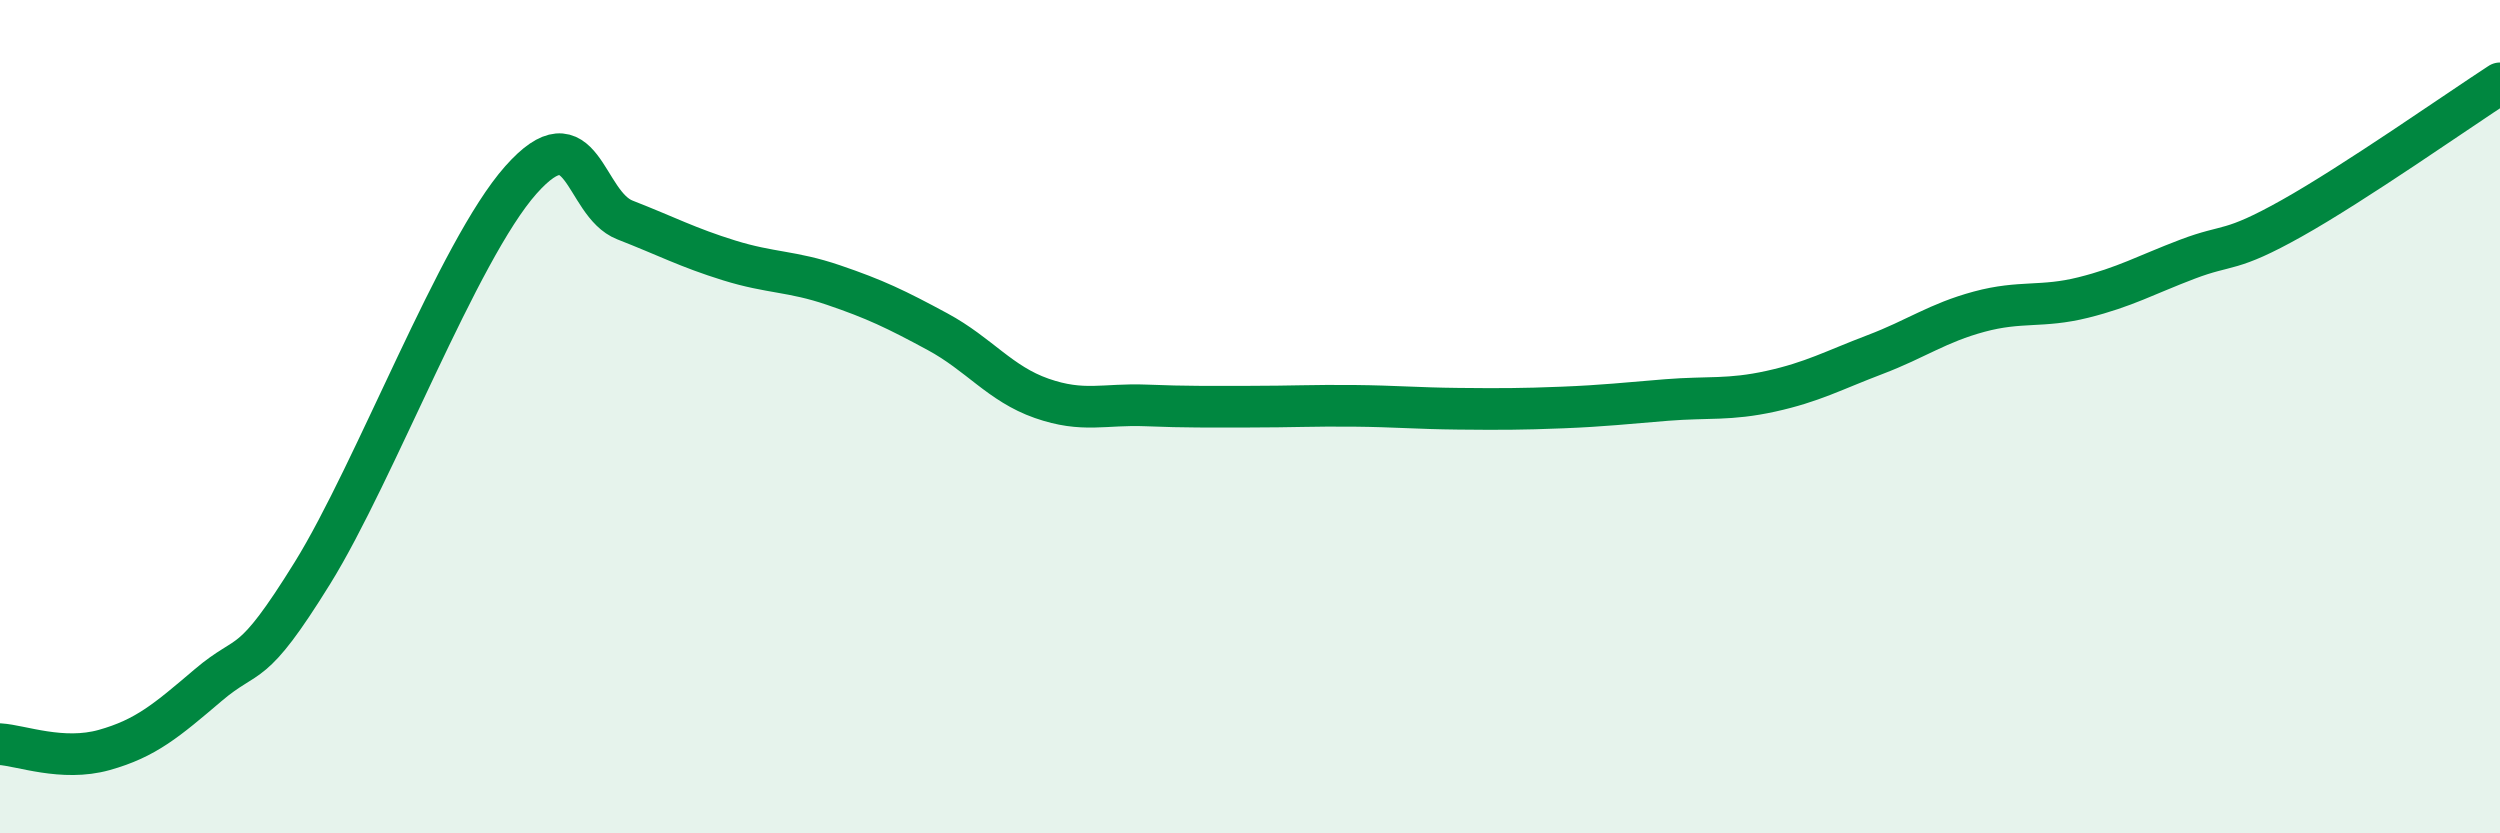 
    <svg width="60" height="20" viewBox="0 0 60 20" xmlns="http://www.w3.org/2000/svg">
      <path
        d="M 0,17.86 C 0.5,17.89 1.5,18.28 2.5,18 C 3.5,17.72 4,17.29 5,16.44 C 6,15.59 6,16.17 7.5,13.75 C 9,11.33 11,6.01 12.5,4.32 C 14,2.63 14,4.89 15,5.28 C 16,5.67 16.5,5.94 17.5,6.25 C 18.5,6.56 19,6.5 20,6.84 C 21,7.18 21.5,7.42 22.5,7.96 C 23.5,8.5 24,9.21 25,9.56 C 26,9.91 26.5,9.69 27.5,9.73 C 28.5,9.77 29,9.76 30,9.76 C 31,9.76 31.5,9.73 32.5,9.74 C 33.5,9.75 34,9.8 35,9.81 C 36,9.82 36.5,9.82 37.5,9.78 C 38.5,9.74 39,9.68 40,9.6 C 41,9.52 41.5,9.61 42.5,9.39 C 43.5,9.17 44,8.89 45,8.51 C 46,8.13 46.5,7.75 47.5,7.48 C 48.5,7.21 49,7.39 50,7.14 C 51,6.89 51.5,6.6 52.5,6.22 C 53.5,5.84 53.5,6.08 55,5.24 C 56.5,4.4 59,2.65 60,2L60 20L0 20Z"
        fill="#008740"
        opacity="0.1"
        stroke-linecap="round"
        stroke-linejoin="round"
      />
      <path
        d="M 0,17.86 C 0.5,17.89 1.5,18.28 2.5,18 C 3.5,17.72 4,17.29 5,16.44 C 6,15.59 6,16.17 7.5,13.75 C 9,11.33 11,6.01 12.5,4.32 C 14,2.63 14,4.89 15,5.28 C 16,5.67 16.5,5.94 17.5,6.25 C 18.5,6.56 19,6.5 20,6.84 C 21,7.18 21.5,7.42 22.5,7.96 C 23.5,8.5 24,9.21 25,9.56 C 26,9.91 26.5,9.69 27.5,9.73 C 28.5,9.77 29,9.76 30,9.76 C 31,9.76 31.5,9.73 32.5,9.74 C 33.5,9.75 34,9.8 35,9.81 C 36,9.82 36.5,9.82 37.5,9.78 C 38.5,9.74 39,9.68 40,9.6 C 41,9.52 41.5,9.61 42.5,9.39 C 43.5,9.17 44,8.89 45,8.51 C 46,8.13 46.5,7.75 47.5,7.48 C 48.5,7.21 49,7.39 50,7.14 C 51,6.89 51.5,6.6 52.5,6.22 C 53.5,5.84 53.5,6.08 55,5.24 C 56.5,4.4 59,2.65 60,2"
        stroke="#008740"
        stroke-width="1"
        fill="none"
        stroke-linecap="round"
        stroke-linejoin="round"
      />
    </svg>
  